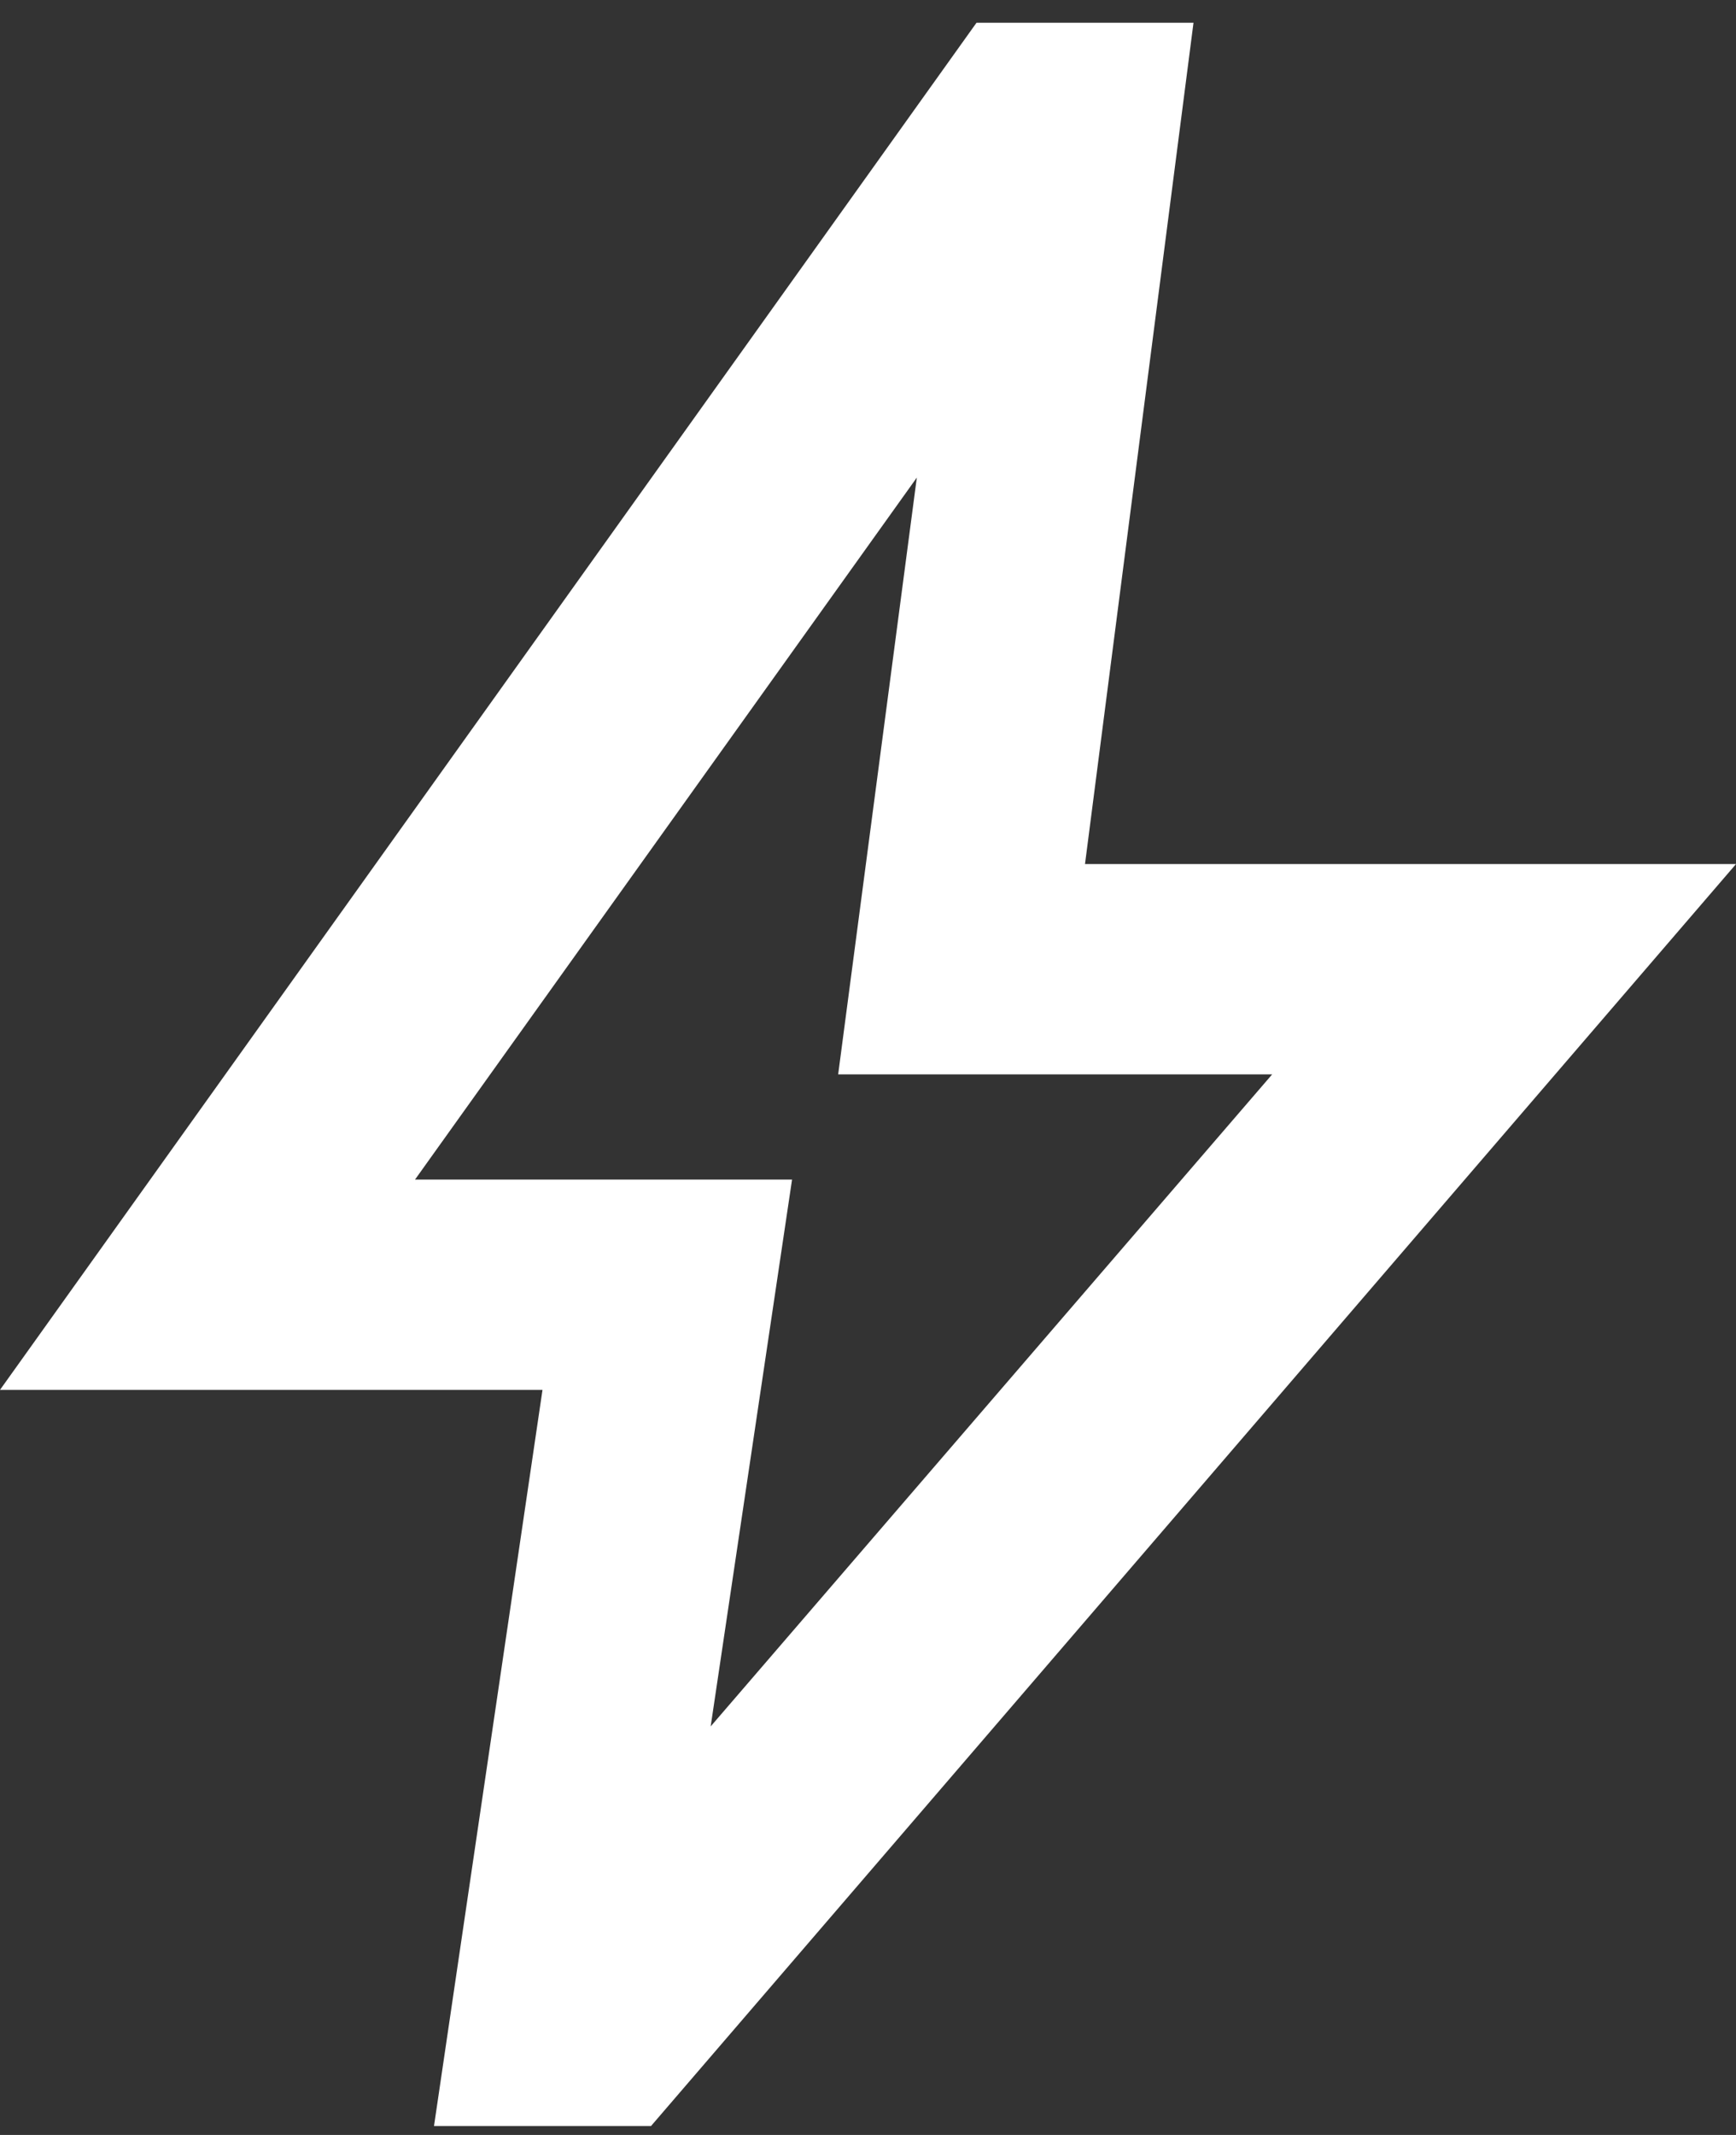 <svg width="48" height="59" viewBox="0 0 48 59" fill="none" xmlns="http://www.w3.org/2000/svg">
<rect x="0" y="0" width="48" height="59" fill="#333333" stroke="none"/>
<path d="M19.65 47.71L35.175 29.691H23.175L25.35 13.198L11.475 32.598H21.9L19.65 47.71ZM12 58.754L15 38.41H0L27 0.629H33L30 23.879H48L18 58.754H12Z" fill="white"/>
</svg>
